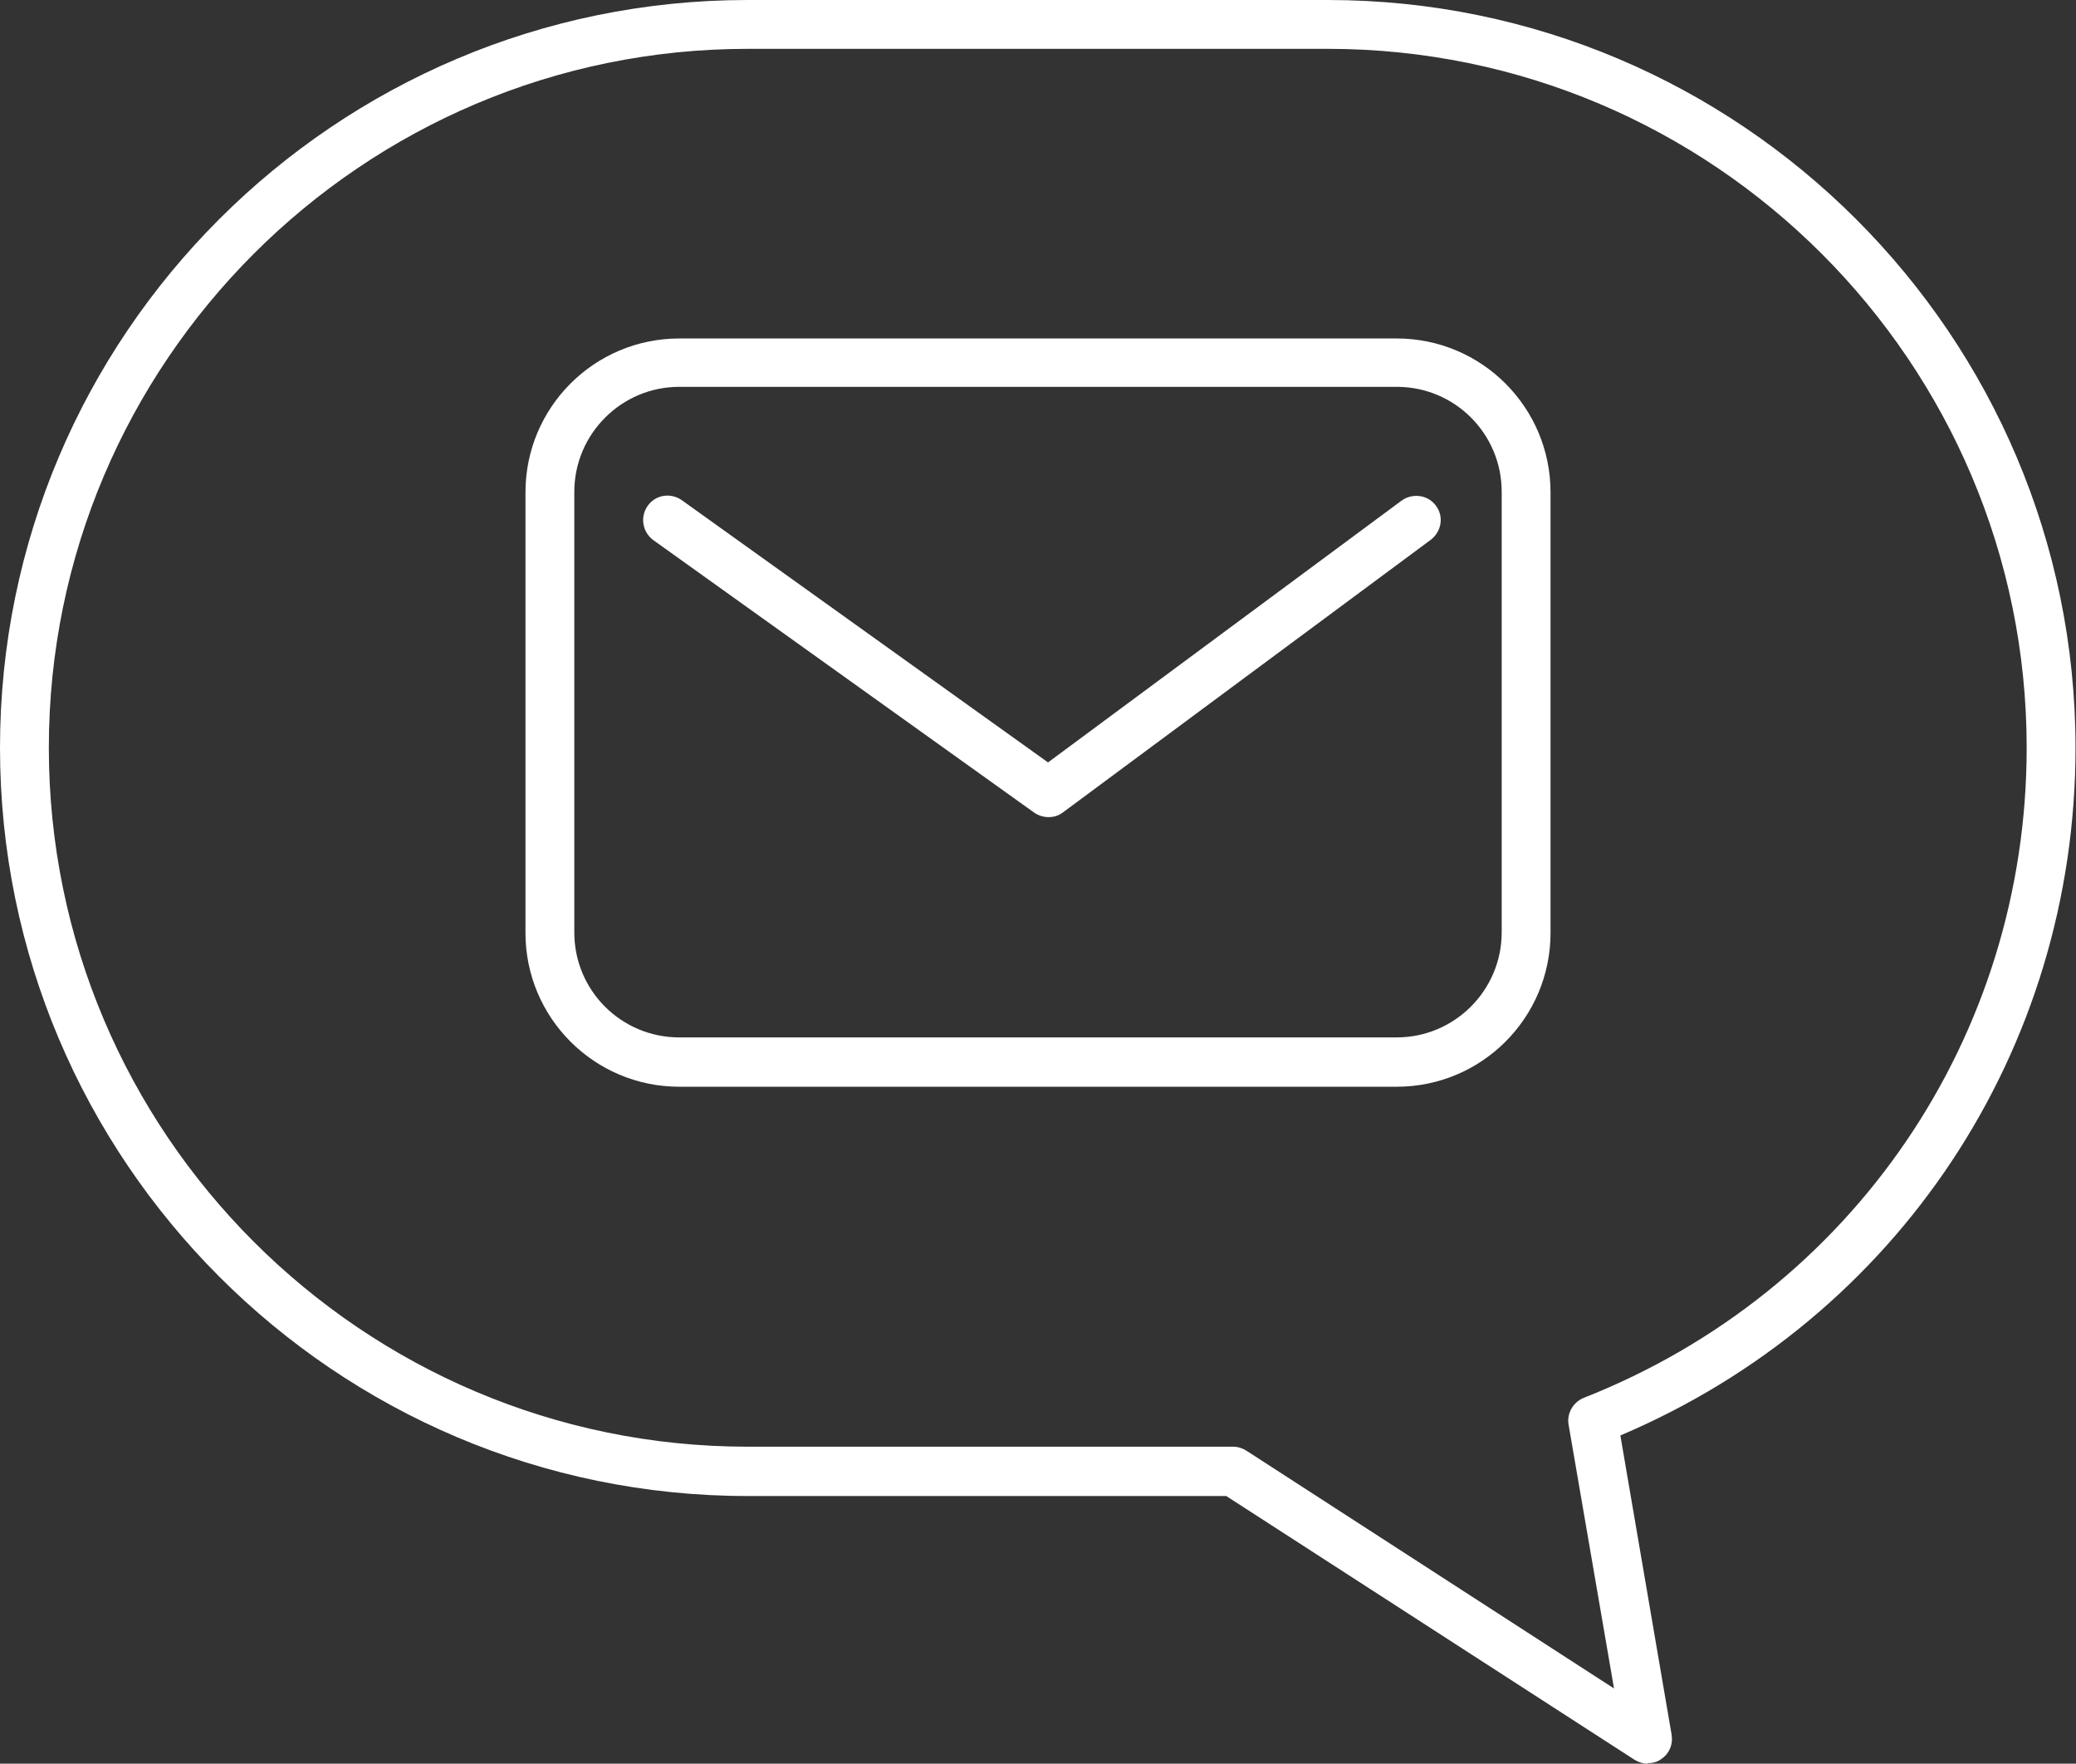 <?xml version="1.0" encoding="UTF-8"?>
<svg id="_レイヤー_2" data-name="レイヤー 2" xmlns="http://www.w3.org/2000/svg" viewBox="0 0 42.51 36.11" width="42.51" height="36.11">
  <rect x="0" y="0" width="42.51" height="36.11" fill="#333333" stroke="none"/>
  <defs>
    <style>
      .cls-1 {
        fill: #fff;
      }
    </style>
  </defs>
  <g id="_レイヤー_2-2" data-name="レイヤー 2">
    <g>
      <path class="cls-1" d="m33.74,36.11c-.09,0-.19-.03-.27-.08l-8.36-5.4h-9.8C6.87,30.63,0,23.76,0,15.31S6.87,0,15.31,0h11.88c8.44,0,15.31,6.87,15.31,15.31,0,6.19-3.64,11.67-9.32,14.08l1.05,6.13c.03.2-.05.39-.22.5-.08.06-.18.08-.28.08ZM15.31,1C7.42,1,1,7.42,1,15.31s6.42,14.31,14.31,14.31h9.94c.1,0,.19.03.27.08l7.53,4.87-.93-5.4c-.04-.23.09-.46.31-.55,5.51-2.17,9.07-7.4,9.07-13.31,0-7.89-6.42-14.31-14.31-14.31h-11.88Z"/>
      <g>
        <path class="cls-1" d="m28.6,22.25h-14.69c-1.74,0-3.15-1.41-3.15-3.15v-9.02c0-1.74,1.41-3.15,3.15-3.15h14.69c1.74,0,3.15,1.41,3.15,3.15v9.02c0,1.74-1.41,3.15-3.15,3.15ZM13.91,7.92c-1.19,0-2.15.97-2.15,2.15v9.02c0,1.19.96,2.15,2.15,2.15h14.69c1.19,0,2.15-.97,2.15-2.15v-9.02c0-1.19-.96-2.15-2.15-2.15h-14.69Z"/>
        <path class="cls-1" d="m21.47,16.73c-.1,0-.2-.03-.29-.09l-7.8-5.58c-.22-.16-.28-.47-.12-.7.16-.23.47-.28.7-.12l7.5,5.37,7.24-5.36c.22-.16.54-.12.7.1.17.22.12.53-.1.7l-7.53,5.58c-.09.07-.19.1-.3.1Z"/>
      </g>
    </g>
  </g>
</svg>